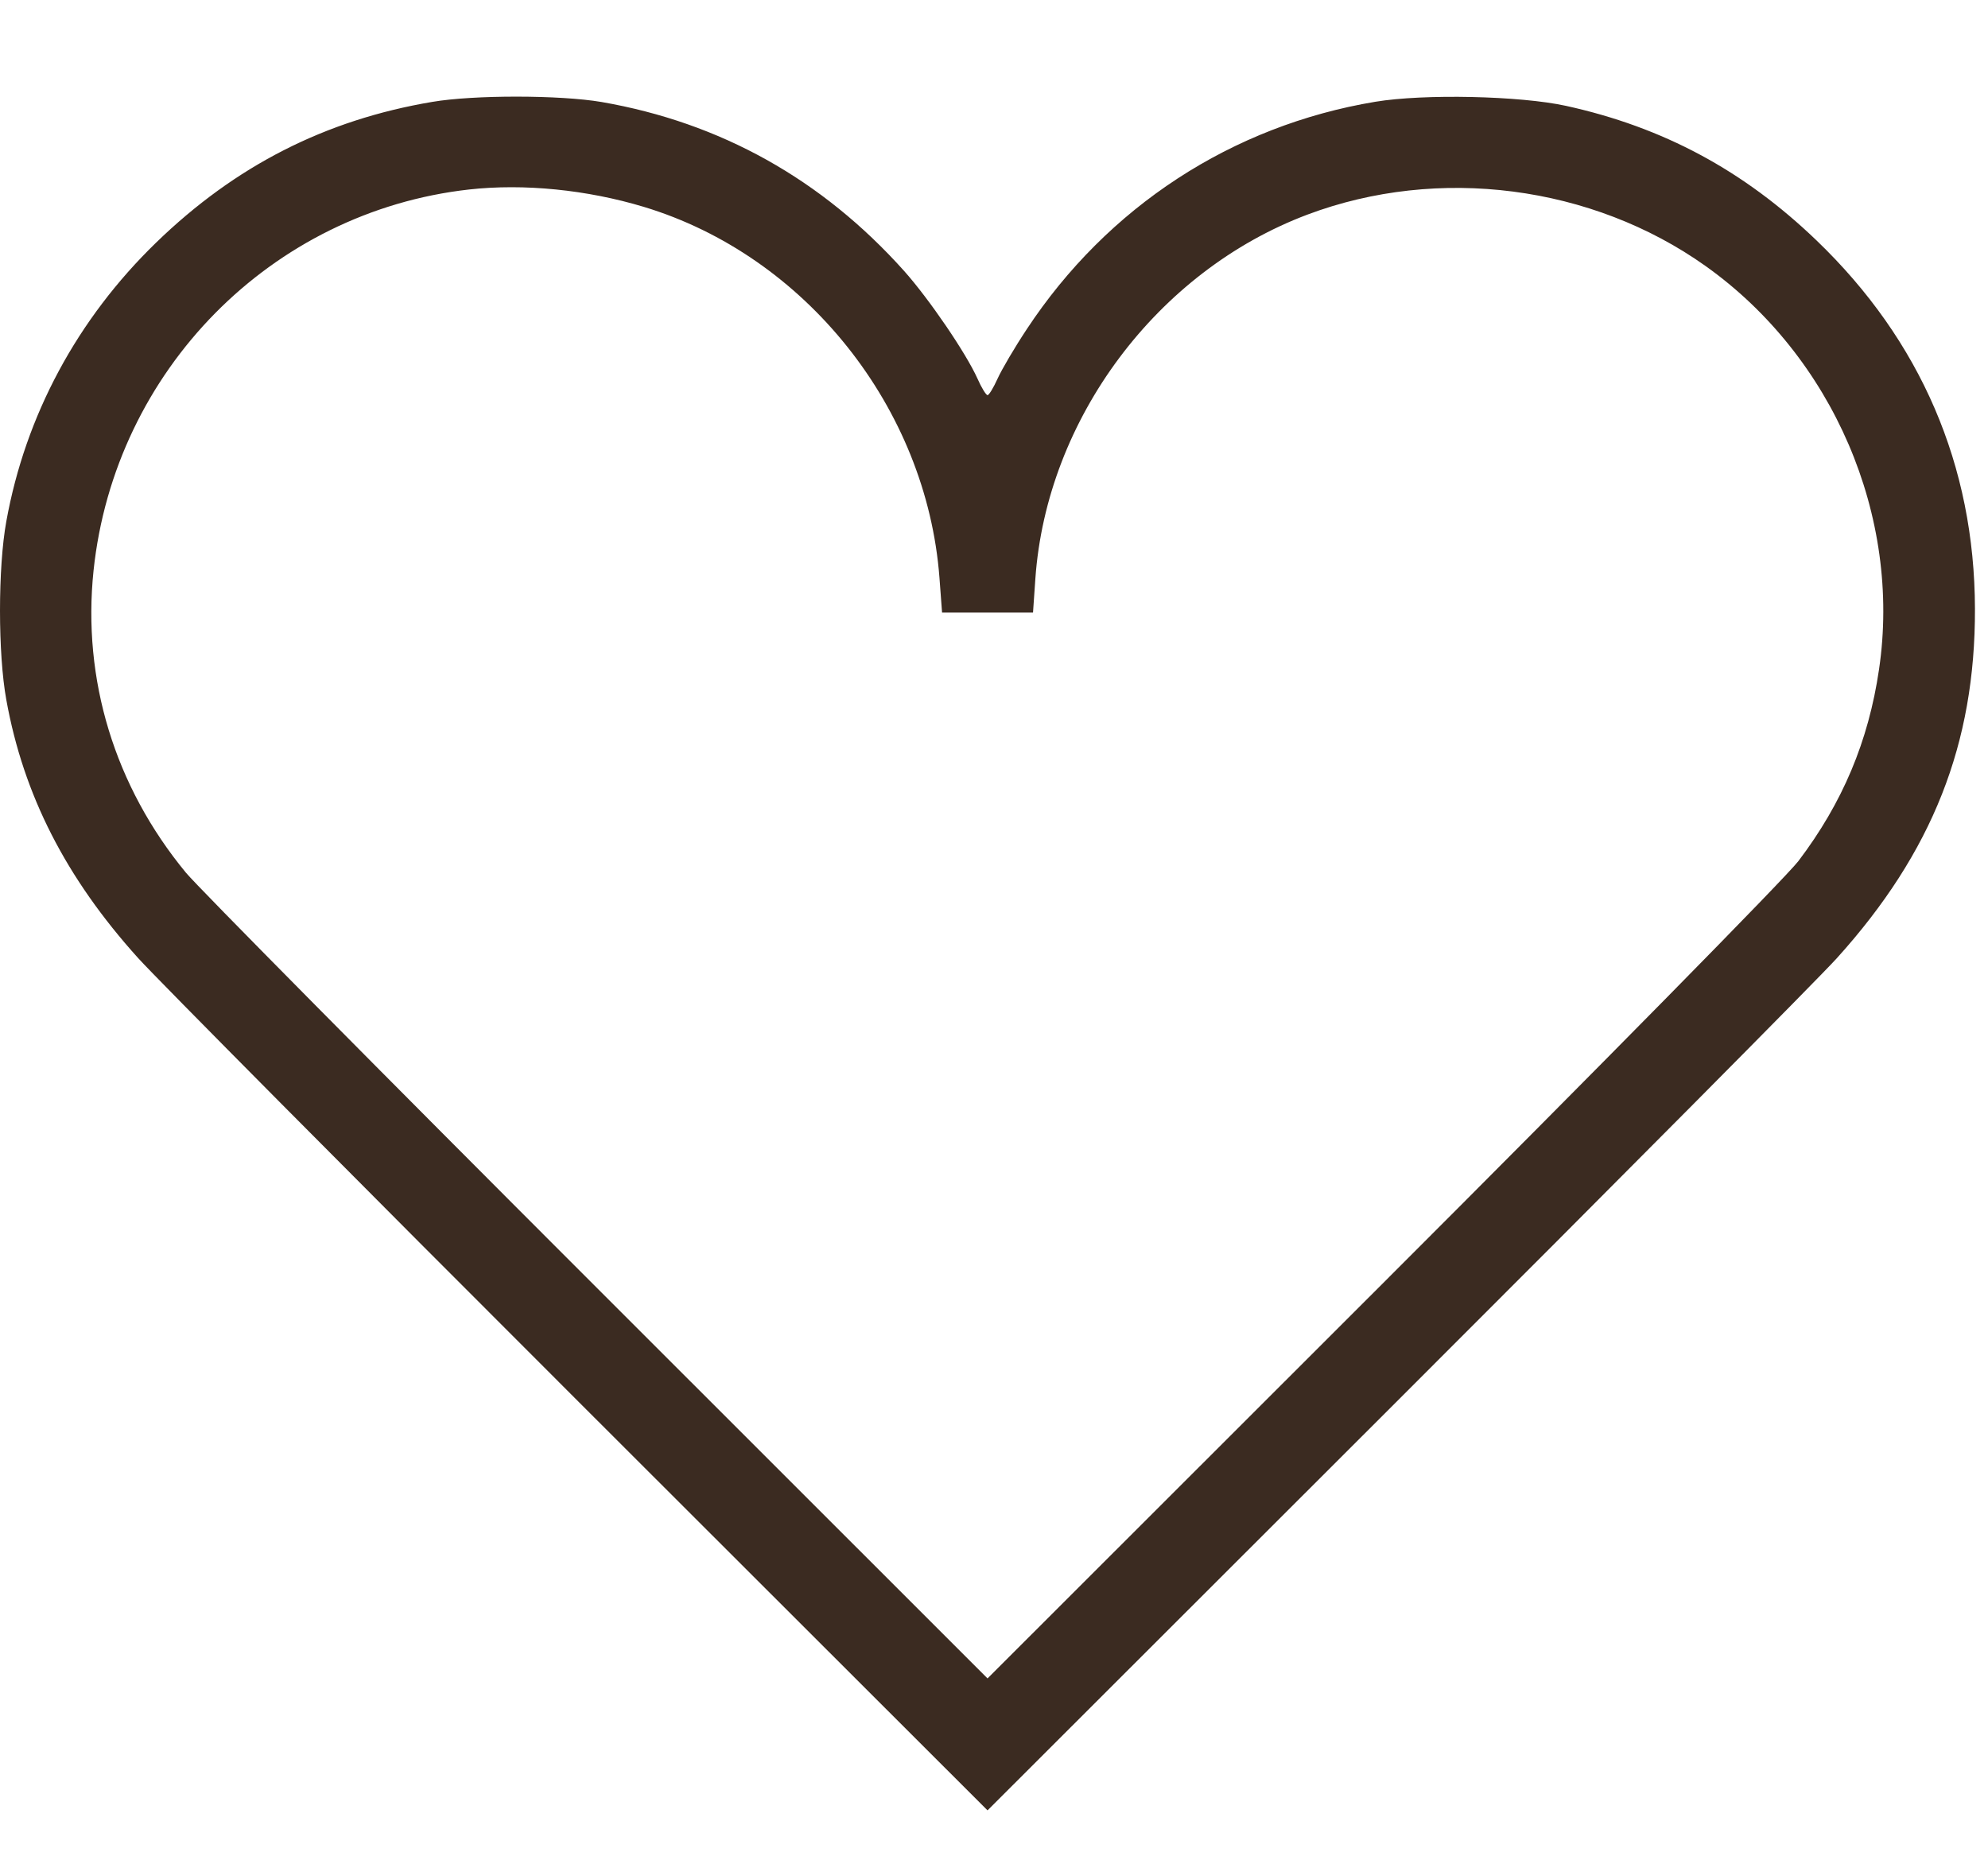 <?xml version="1.0" encoding="UTF-8"?> <svg xmlns="http://www.w3.org/2000/svg" width="16" height="15" viewBox="0 0 16 15" fill="none"><path fill-rule="evenodd" clip-rule="evenodd" d="M3.479 0.82C2.618 0.965 1.893 1.335 1.256 1.953C0.622 2.568 0.205 3.343 0.051 4.195C-0.017 4.567 -0.017 5.262 0.051 5.633C0.189 6.398 0.531 7.067 1.112 7.711C1.259 7.874 2.857 9.484 4.664 11.289L7.948 14.57L11.232 11.289C13.039 9.484 14.637 7.874 14.784 7.711C15.553 6.859 15.898 5.985 15.895 4.899C15.892 3.747 15.459 2.741 14.62 1.935C14.033 1.371 13.386 1.024 12.604 0.852C12.235 0.771 11.46 0.754 11.069 0.819C9.915 1.011 8.913 1.665 8.264 2.649C8.167 2.795 8.062 2.974 8.029 3.047C7.996 3.12 7.96 3.18 7.948 3.18C7.936 3.18 7.899 3.12 7.867 3.047C7.775 2.842 7.477 2.405 7.276 2.18C6.616 1.443 5.799 0.987 4.842 0.821C4.509 0.764 3.813 0.763 3.479 0.82ZM3.776 1.525C2.184 1.703 0.923 2.981 0.753 4.591C0.661 5.469 0.923 6.328 1.496 7.023C1.588 7.135 3.078 8.64 4.806 10.367L7.948 13.508L11.122 10.336C12.867 8.592 14.376 7.059 14.474 6.93C14.829 6.462 15.038 5.966 15.123 5.387C15.305 4.155 14.752 2.87 13.727 2.141C12.813 1.491 11.576 1.331 10.523 1.727C9.313 2.182 8.424 3.371 8.333 4.656L8.314 4.93H7.582L7.561 4.649C7.457 3.282 6.482 2.058 5.182 1.665C4.725 1.527 4.217 1.476 3.776 1.525Z" fill="#3B2B21"></path></svg> 